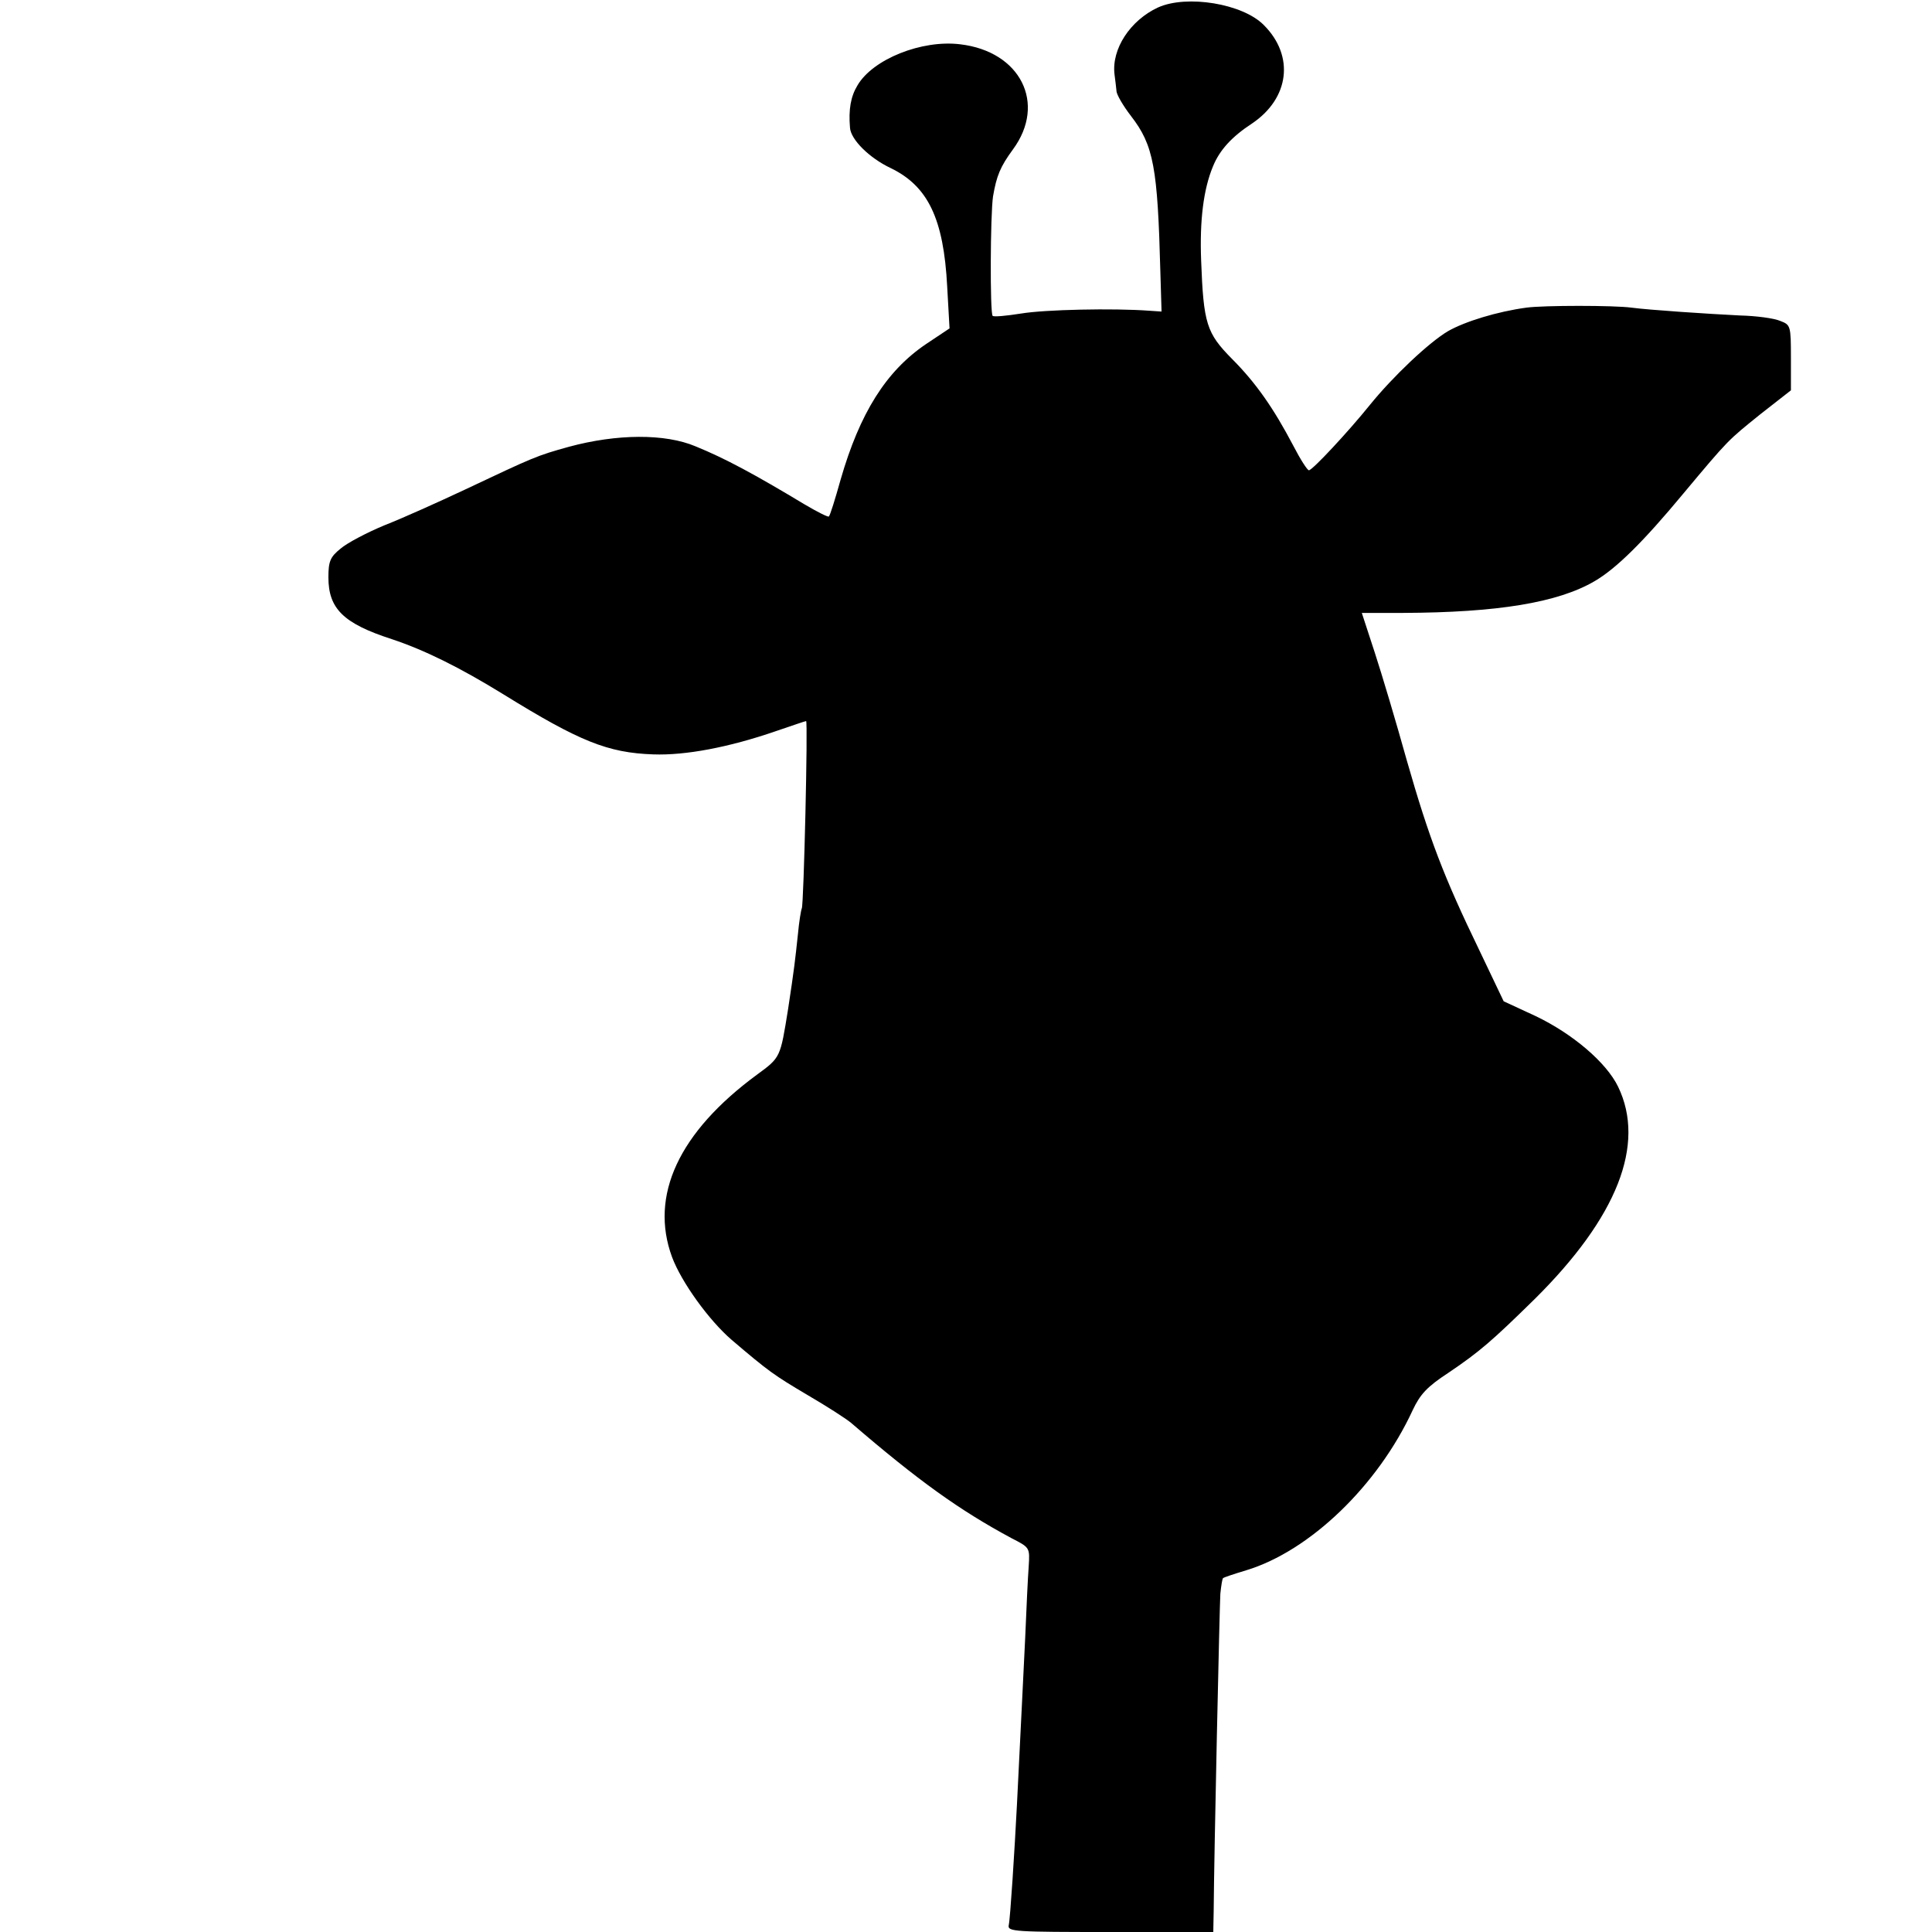 <?xml version="1.0" standalone="no"?>
<!DOCTYPE svg PUBLIC "-//W3C//DTD SVG 20010904//EN"
 "http://www.w3.org/TR/2001/REC-SVG-20010904/DTD/svg10.dtd">
<svg version="1.0" xmlns="http://www.w3.org/2000/svg"
 width="493pt" height="493pt" viewBox="0 0 493 493"
 preserveAspectRatio="xMidYMid meet">
<g transform="translate(0,493) scale(0.1,-0.1)"
fill="#000000" stroke="none">
<path d="M2955 4911 c-71 -33 -119 -106 -111 -171 2 -14 4 -33 5 -42 0 -9 17
-38 37 -64 58 -75 68 -131 75 -399 l3 -100 -30 2 c-93 7 -268 3 -328 -7 -38
-6 -70 -9 -73 -6 -7 7 -6 258 1 305 9 52 18 75 51 120 86 117 19 250 -135 268
-98 12 -223 -38 -262 -105 -17 -28 -23 -61 -19 -108 2 -30 49 -77 104 -103 95
-46 135 -129 144 -302 l6 -107 -60 -40 c-102 -69 -169 -176 -218 -346 -14 -50
-27 -92 -30 -94 -2 -2 -30 12 -62 31 -128 77 -202 117 -278 148 -78 33 -201
32 -323 -1 -83 -23 -89 -26 -267 -110 -66 -31 -157 -72 -203 -90 -46 -19 -97
-46 -113 -60 -26 -21 -31 -32 -31 -73 0 -80 38 -118 162 -158 84 -28 173 -72
285 -141 194 -120 266 -149 382 -153 82 -3 193 18 312 59 41 14 76 26 78 26 5
0 -6 -470 -11 -478 -2 -4 -7 -34 -10 -67 -7 -65 -9 -85 -25 -190 -20 -124 -19
-123 -79 -167 -200 -147 -275 -309 -217 -466 24 -64 94 -161 152 -211 95 -81
108 -90 194 -141 48 -28 98 -60 111 -71 172 -148 277 -223 409 -294 47 -24 47
-24 44 -72 -2 -26 -6 -109 -9 -183 -6 -118 -9 -189 -21 -425 -6 -116 -17 -291
-21 -308 -3 -16 15 -17 260 -17 l262 0 1 53 c1 145 15 777 17 810 2 20 5 39 7
40 2 2 29 11 59 20 162 49 336 216 425 409 19 40 36 59 91 95 80 54 112 82
220 188 211 209 284 395 213 542 -30 62 -116 135 -210 180 l-82 38 -62 130
c-91 188 -128 285 -185 484 -27 97 -64 221 -82 276 l-33 101 105 0 c241 1 395
26 489 81 55 32 124 100 226 223 117 140 114 136 197 203 l78 61 0 83 c0 82
-1 84 -27 94 -16 7 -62 13 -103 14 -81 4 -232 14 -277 20 -44 6 -224 6 -268 0
-74 -10 -156 -35 -200 -60 -49 -29 -141 -116 -200 -189 -54 -67 -146 -166
-155 -166 -4 0 -22 28 -40 63 -50 95 -95 160 -157 222 -64 65 -72 89 -78 250
-4 103 6 182 30 240 17 42 48 76 100 110 95 64 109 172 30 251 -54 55 -197 78
-270 45z"/>
</g>
</svg>
